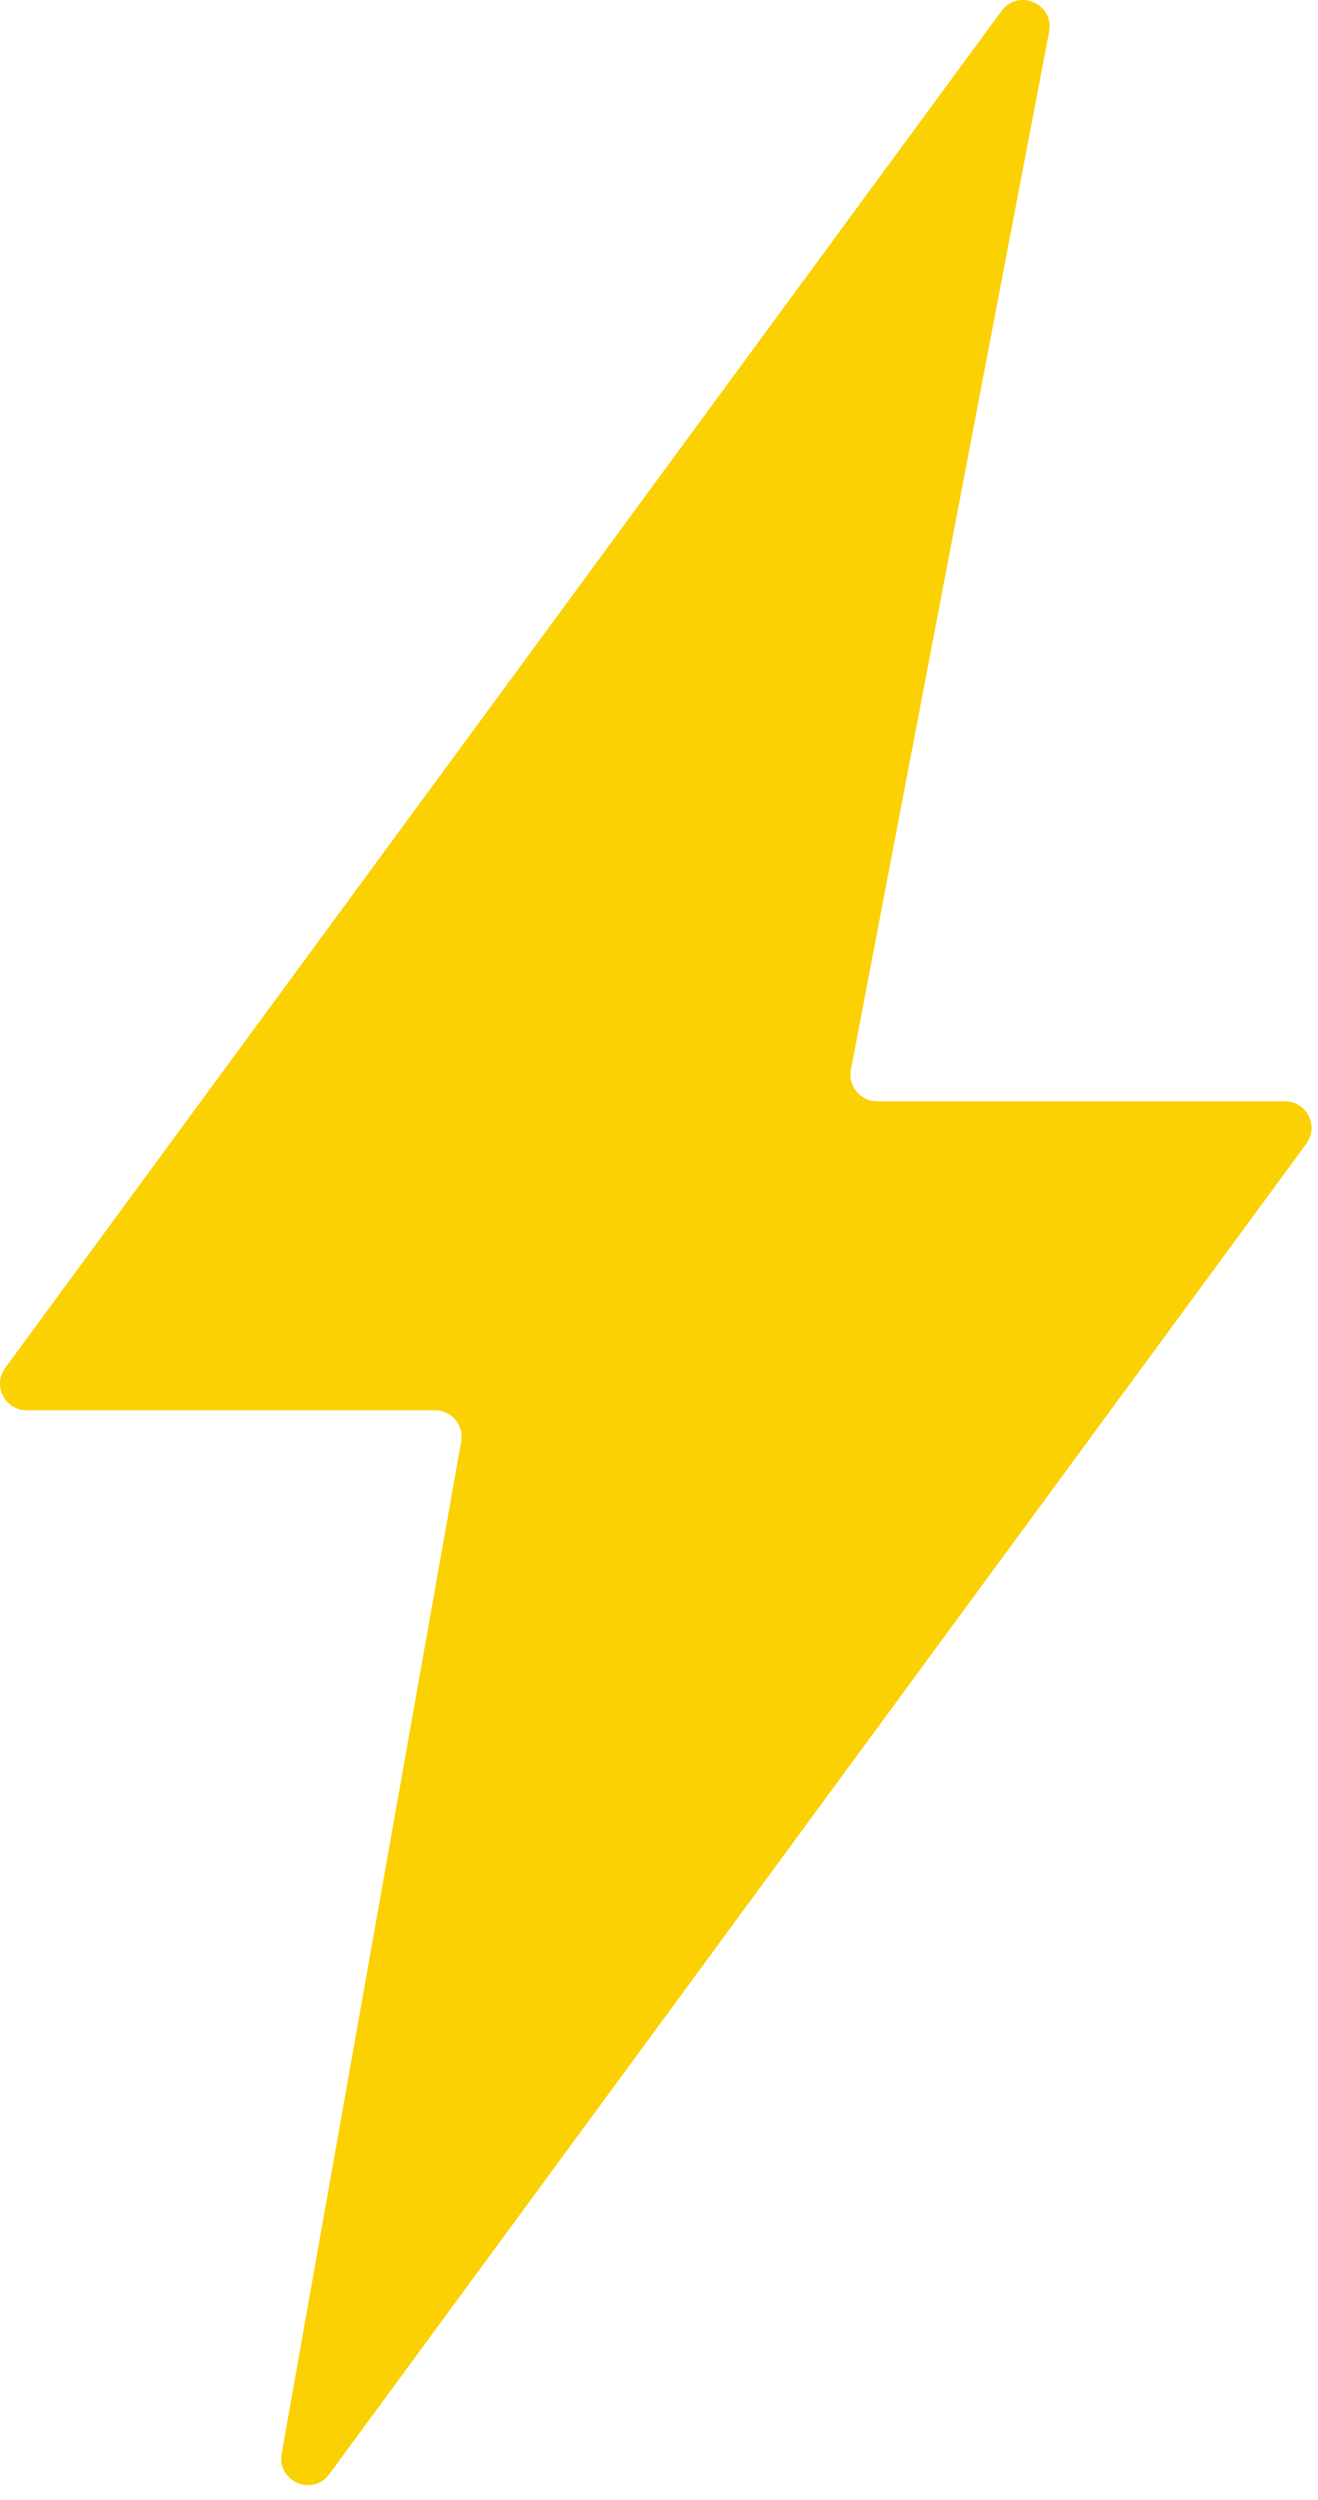 <?xml version="1.0" encoding="UTF-8"?> <svg xmlns="http://www.w3.org/2000/svg" width="29" height="55" viewBox="0 0 29 55" fill="none"><path d="M18.723 23.531L23.084 0.698C23.201 0.085 22.406 -0.262 22.036 0.241L0.115 30.091C-0.169 30.478 0.107 31.023 0.587 31.023H9.57C9.935 31.023 10.211 31.353 10.147 31.712L6.197 53.978C6.089 54.588 6.879 54.927 7.246 54.427L28.744 25.159C29.029 24.772 28.752 24.227 28.272 24.227H19.298C18.931 24.227 18.654 23.892 18.723 23.531Z" fill="#FBD104"></path></svg> 